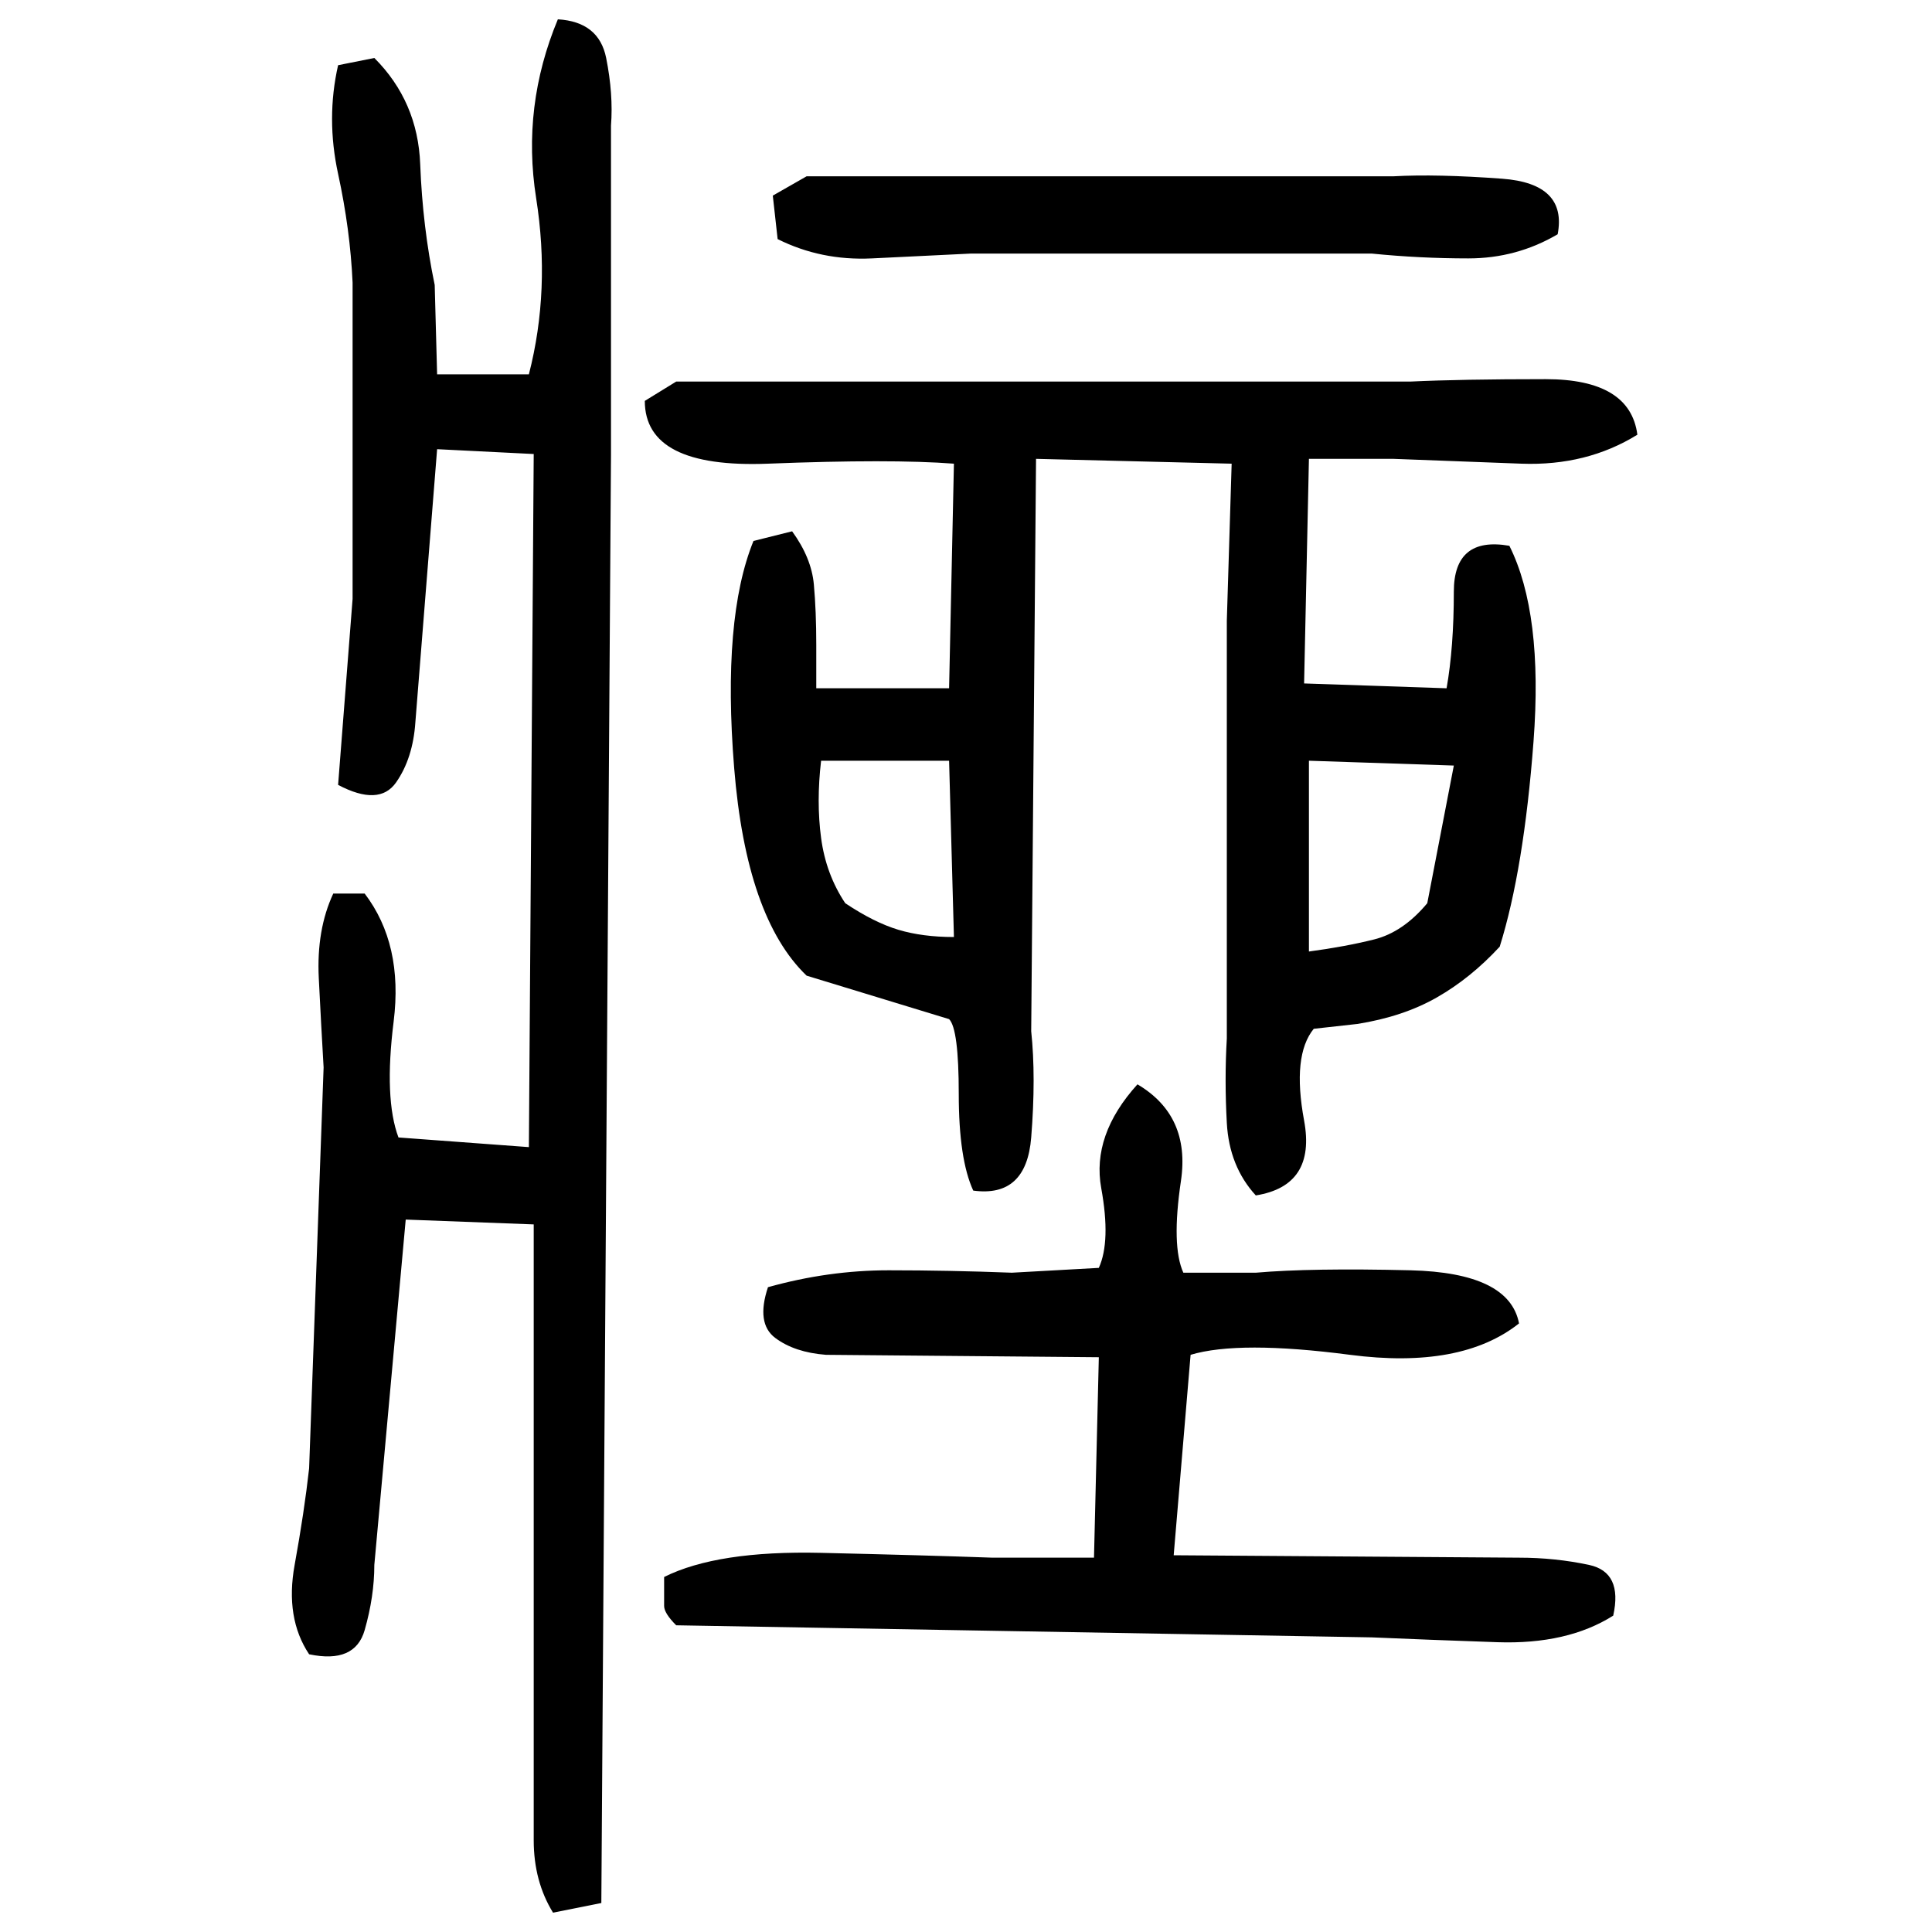 ﻿<?xml version="1.0" encoding="UTF-8" standalone="yes"?>
<svg xmlns="http://www.w3.org/2000/svg" height="100%" version="1.1" width="100%" viewBox="0 0 80 80">
  <g transform="scale(1)">
    <path fill="#000000" d="M23.1 0.8Q24.8 0.9 25.1 2.4T25.3 5.2V18.8L24.9 78.8L22.9 79.2Q22.1 77.9 22.1 76.2T22.1 72.7V57.3V50.7L16.8 50.5L15.5 64.8Q15.5 66.1 15.1 67.5T12.8 68.5Q11.8 67.0 12.2 64.8T12.8 60.8L13.4 44.2Q13.3 42.5 13.2 40.5T13.8 37H15.1Q16.7 39.1 16.3 42.3T16.5 47.1L21.9 47.5L22.1 18.8L18.1 18.6L17.2 29.9Q17.1 31.4 16.4 32.4T14.0 32.5L14.6 24.8V11.7Q14.5 9.5 14.0 7.2T14.0 2.7L15.5 2.4Q17.3 4.2 17.4 6.8T18.0 11.8L18.1 15.5H21.9Q22.8 12 22.2 8.2T23.1 0.8ZM33.4 7.3H57.7Q59.5 7.2 62.2 7.4T64.5 9.7Q62.8 10.7 60.8 10.7T56.8 10.5H40.2Q38.2 10.6 36.1 10.7T32.2 9.9L32 8.1L33.4 7.3ZM28 15.8H58.4Q60.5 15.7 64 15.7T67.8 18Q65.7 19.3 63.0 19.2T57.7 19.0H54.2L54.0 28.3L59.9 28.5Q60.2 26.8 60.2 24.5T62.5 22.6Q63.9 25.4 63.5 30.7T62.1 39.2Q60.9 40.5 59.5 41.3T56.2 42.4L54.4 42.6Q53.5 43.7 54 46.4T52 49.5Q50.9 48.3 50.8 46.5T50.8 43.0V25.7L51.0 19.2L42.9 19.0L42.7 42.7Q42.9 44.6 42.7 47.1T40.3 49.3Q39.7 48 39.7 45.3T39.3 42.2L33.4 40.4Q30.9 38 30.4 31.8T31.2 22.4L32.8 22.0Q33.6 23.1 33.7 24.2T33.8 26.7V28.5H39.3L39.5 19.2Q36.9 19.0 31.8 19.2T26.7 16.6L28 15.8ZM33.8 33.2T34.0 34.7T35.0 37.4Q36.2 38.2 37.2 38.5T39.5 38.8L39.3 31.5H34.0Q33.8 33.2 34.0 34.7ZM54.2 39.4Q55.7 39.2 56.9 38.9T59.1 37.4L60.2 31.7L54.2 31.5V39.4ZM47.1 44.9Q49.3 46.2 48.9 48.9T49 52.7H52Q54.3 52.5 58.4 52.6T62.9 54.8Q60.5 56.7 55.9 56.1T49.3 56.1L48.6 64.4L62.9 64.5Q64.4 64.5 65.8 64.8T66.8 66.9Q64.9 68.1 62 68T56.8 67.8L28 67.3Q27.5 66.8 27.5 66.5T27.5 65.3Q29.7 64.2 34 64.3T41.1 64.5H45.3L45.5 56.2L34.2 56.1Q32.9 56 32.1 55.4T31.8 53.3Q34.3 52.6 36.8 52.6T41.9 52.7L45.5 52.5Q46.0 51.4 45.6 49.2T47.1 44.9Z" />
  </g>
</svg>
